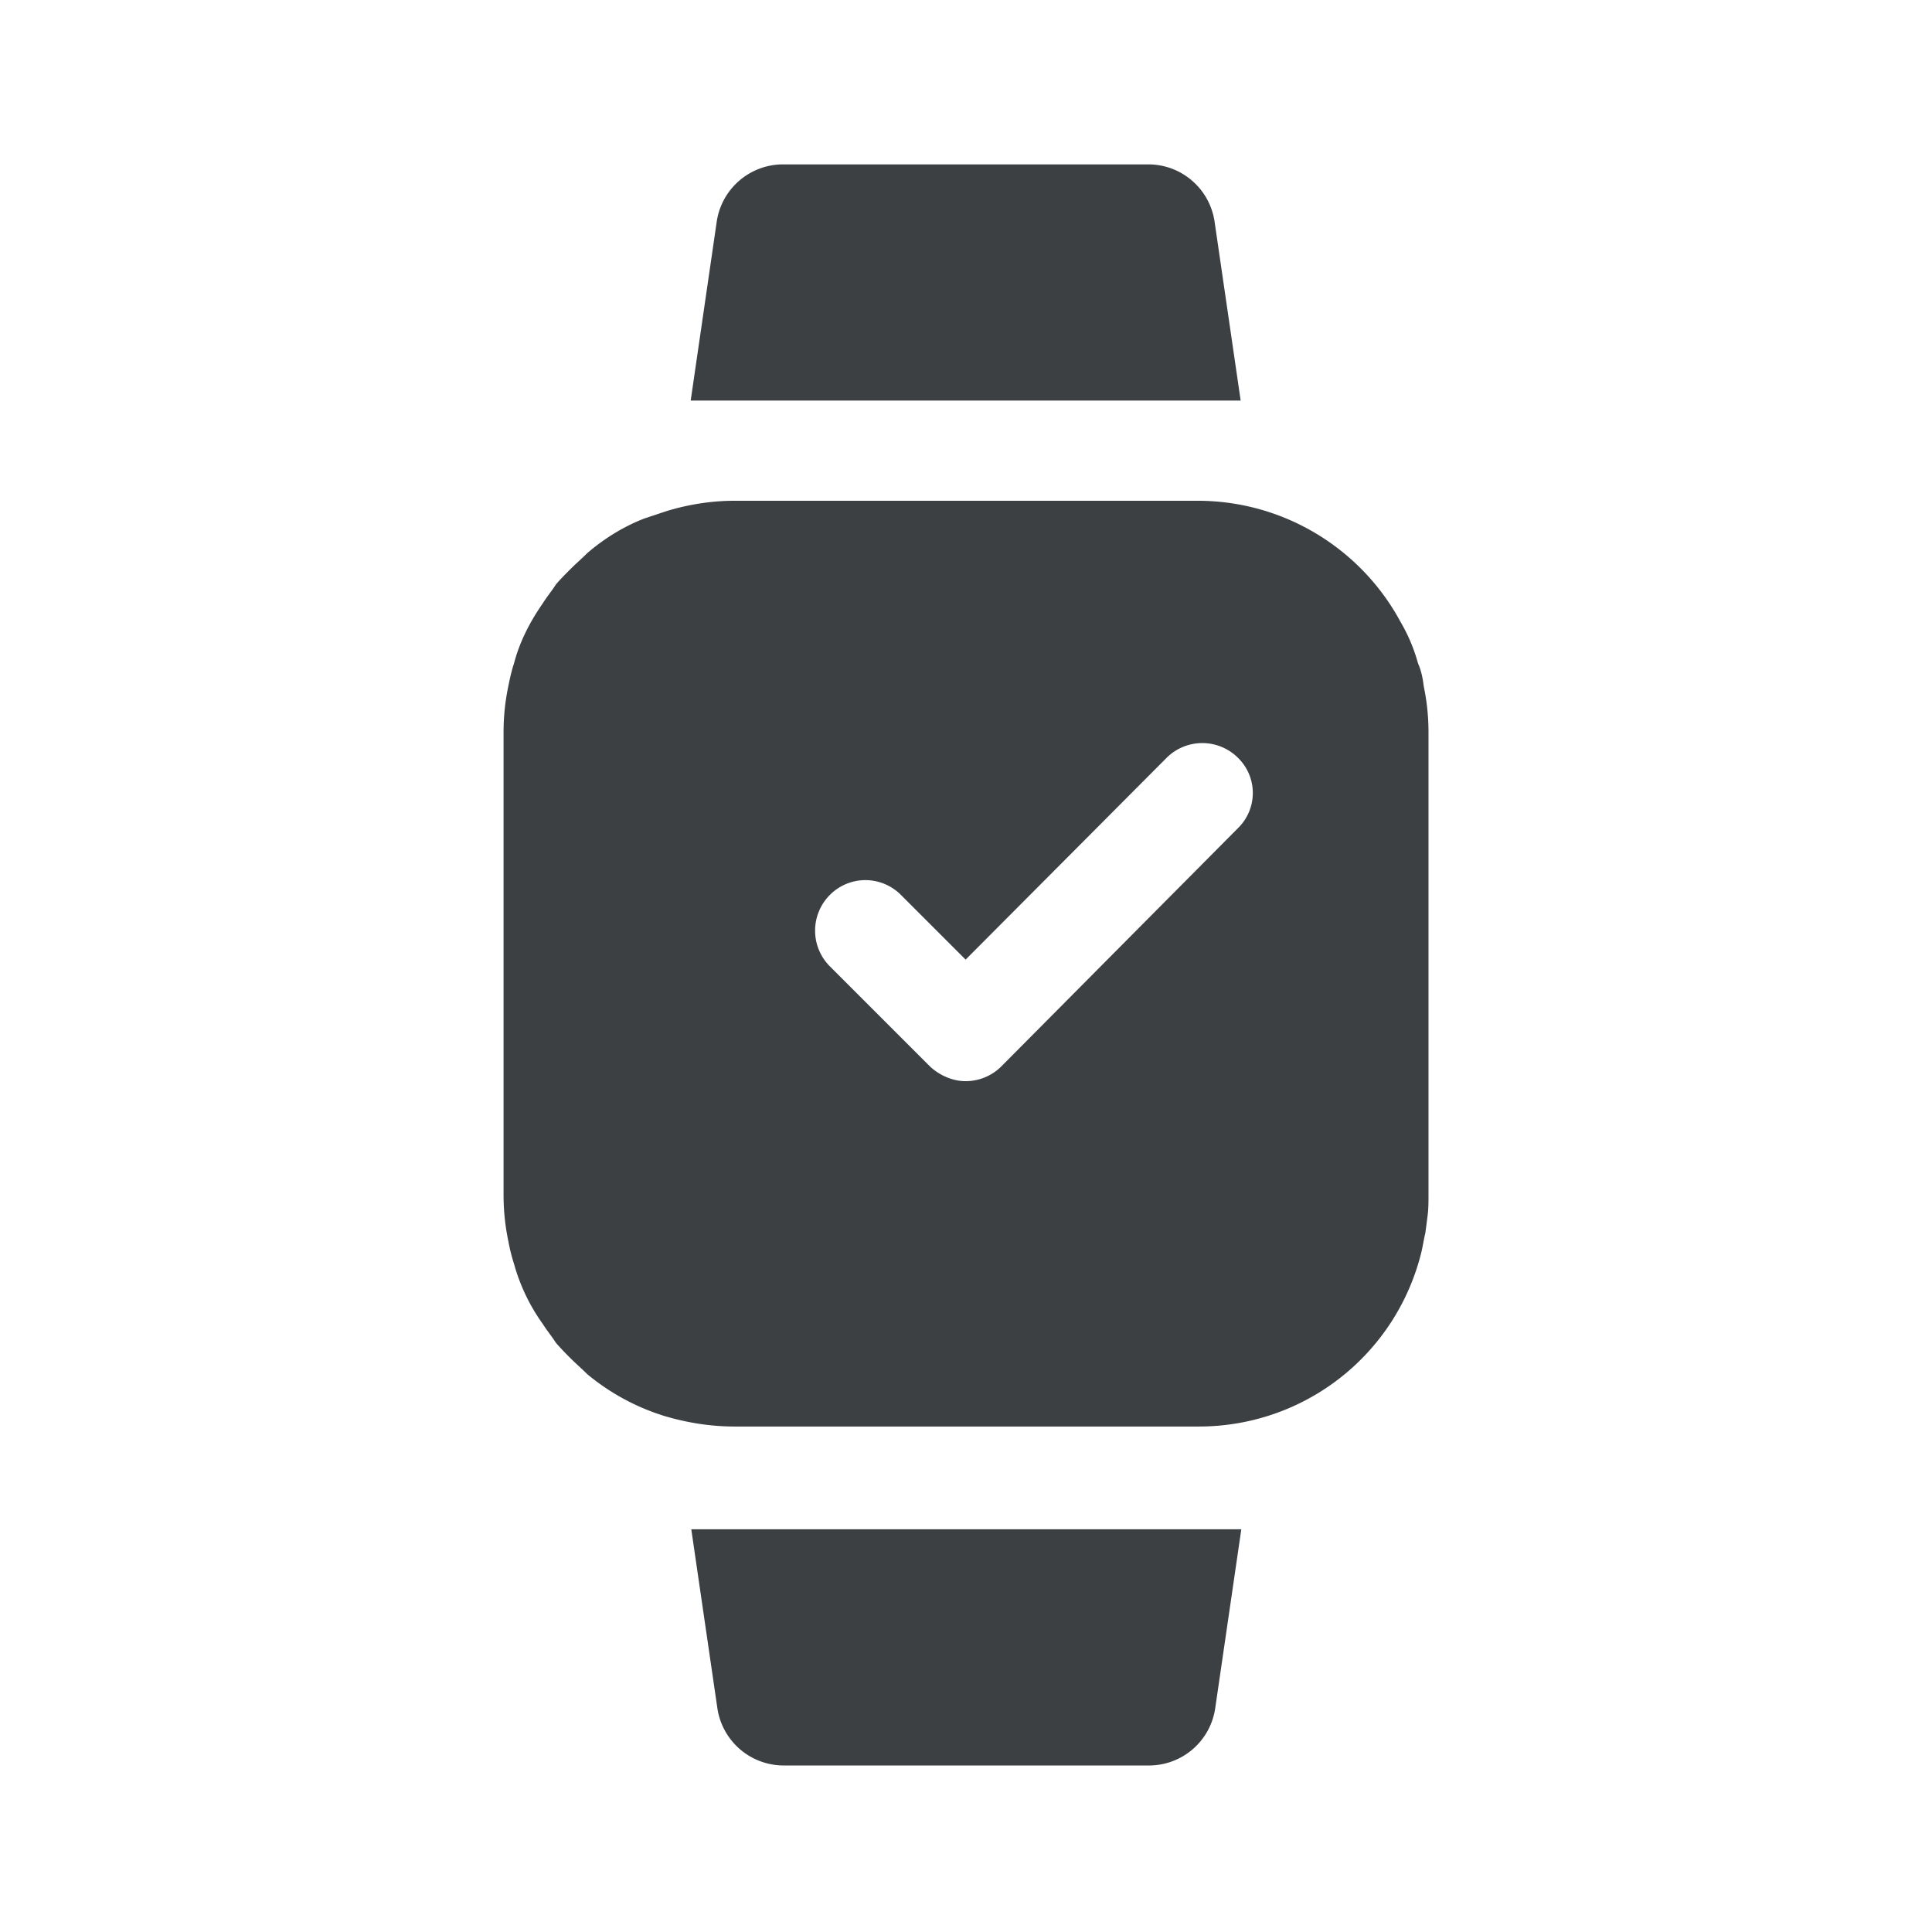 <svg width="36" height="36" viewBox="0 0 36 36" fill="none" xmlns="http://www.w3.org/2000/svg"><path d="M23.13 28.496l-.486 3.333a1.247 1.247 0 01-1.236 1.068h-6.805a1.25 1.25 0 01-1.236-1.068l-.486-3.333H23.13zm-.817-19.165c1.635 0 3.06.915 3.78 2.25.15.255.255.51.33.78.06.135.09.285.105.42.06.285.09.57.09.87v8.61c0 .12 0 .255-.015.375s-.03.24-.045.345c-.03.12-.045.24-.075.36a4.264 4.264 0 01-4.14 3.24h-8.655c-.465 0-.9-.075-1.305-.195a4.19 4.19 0 01-1.44-.78c-.105-.105-.21-.195-.3-.285a5.524 5.524 0 01-.285-.3c-.075-.12-.165-.225-.24-.345a3.542 3.542 0 01-.54-1.125 3.437 3.437 0 01-.105-.42c-.06-.285-.09-.57-.09-.87v-8.61c0-.3.03-.585.09-.87.03-.15.06-.285.105-.42.105-.405.3-.78.54-1.125.075-.12.165-.225.24-.345.09-.105.195-.21.285-.3.09-.09.195-.18.3-.285.315-.27.675-.495 1.065-.645l.405-.135c.39-.12.825-.195 1.275-.195h8.625zm.75 4.785a.942.942 0 00-1.32 0l-3.75 3.765-1.2-1.2a.933.933 0 00-1.335 0 .942.942 0 000 1.32l1.875 1.875c.18.165.42.27.66.27a.942.942 0 00.66-.27l4.41-4.44a.915.915 0 000-1.32zM21.397 3.063c.62 0 1.145.455 1.235 1.068l.486 3.333H12.87l.485-3.333a1.25 1.25 0 011.236-1.068h6.805z" fill="#3C4043"/></svg>